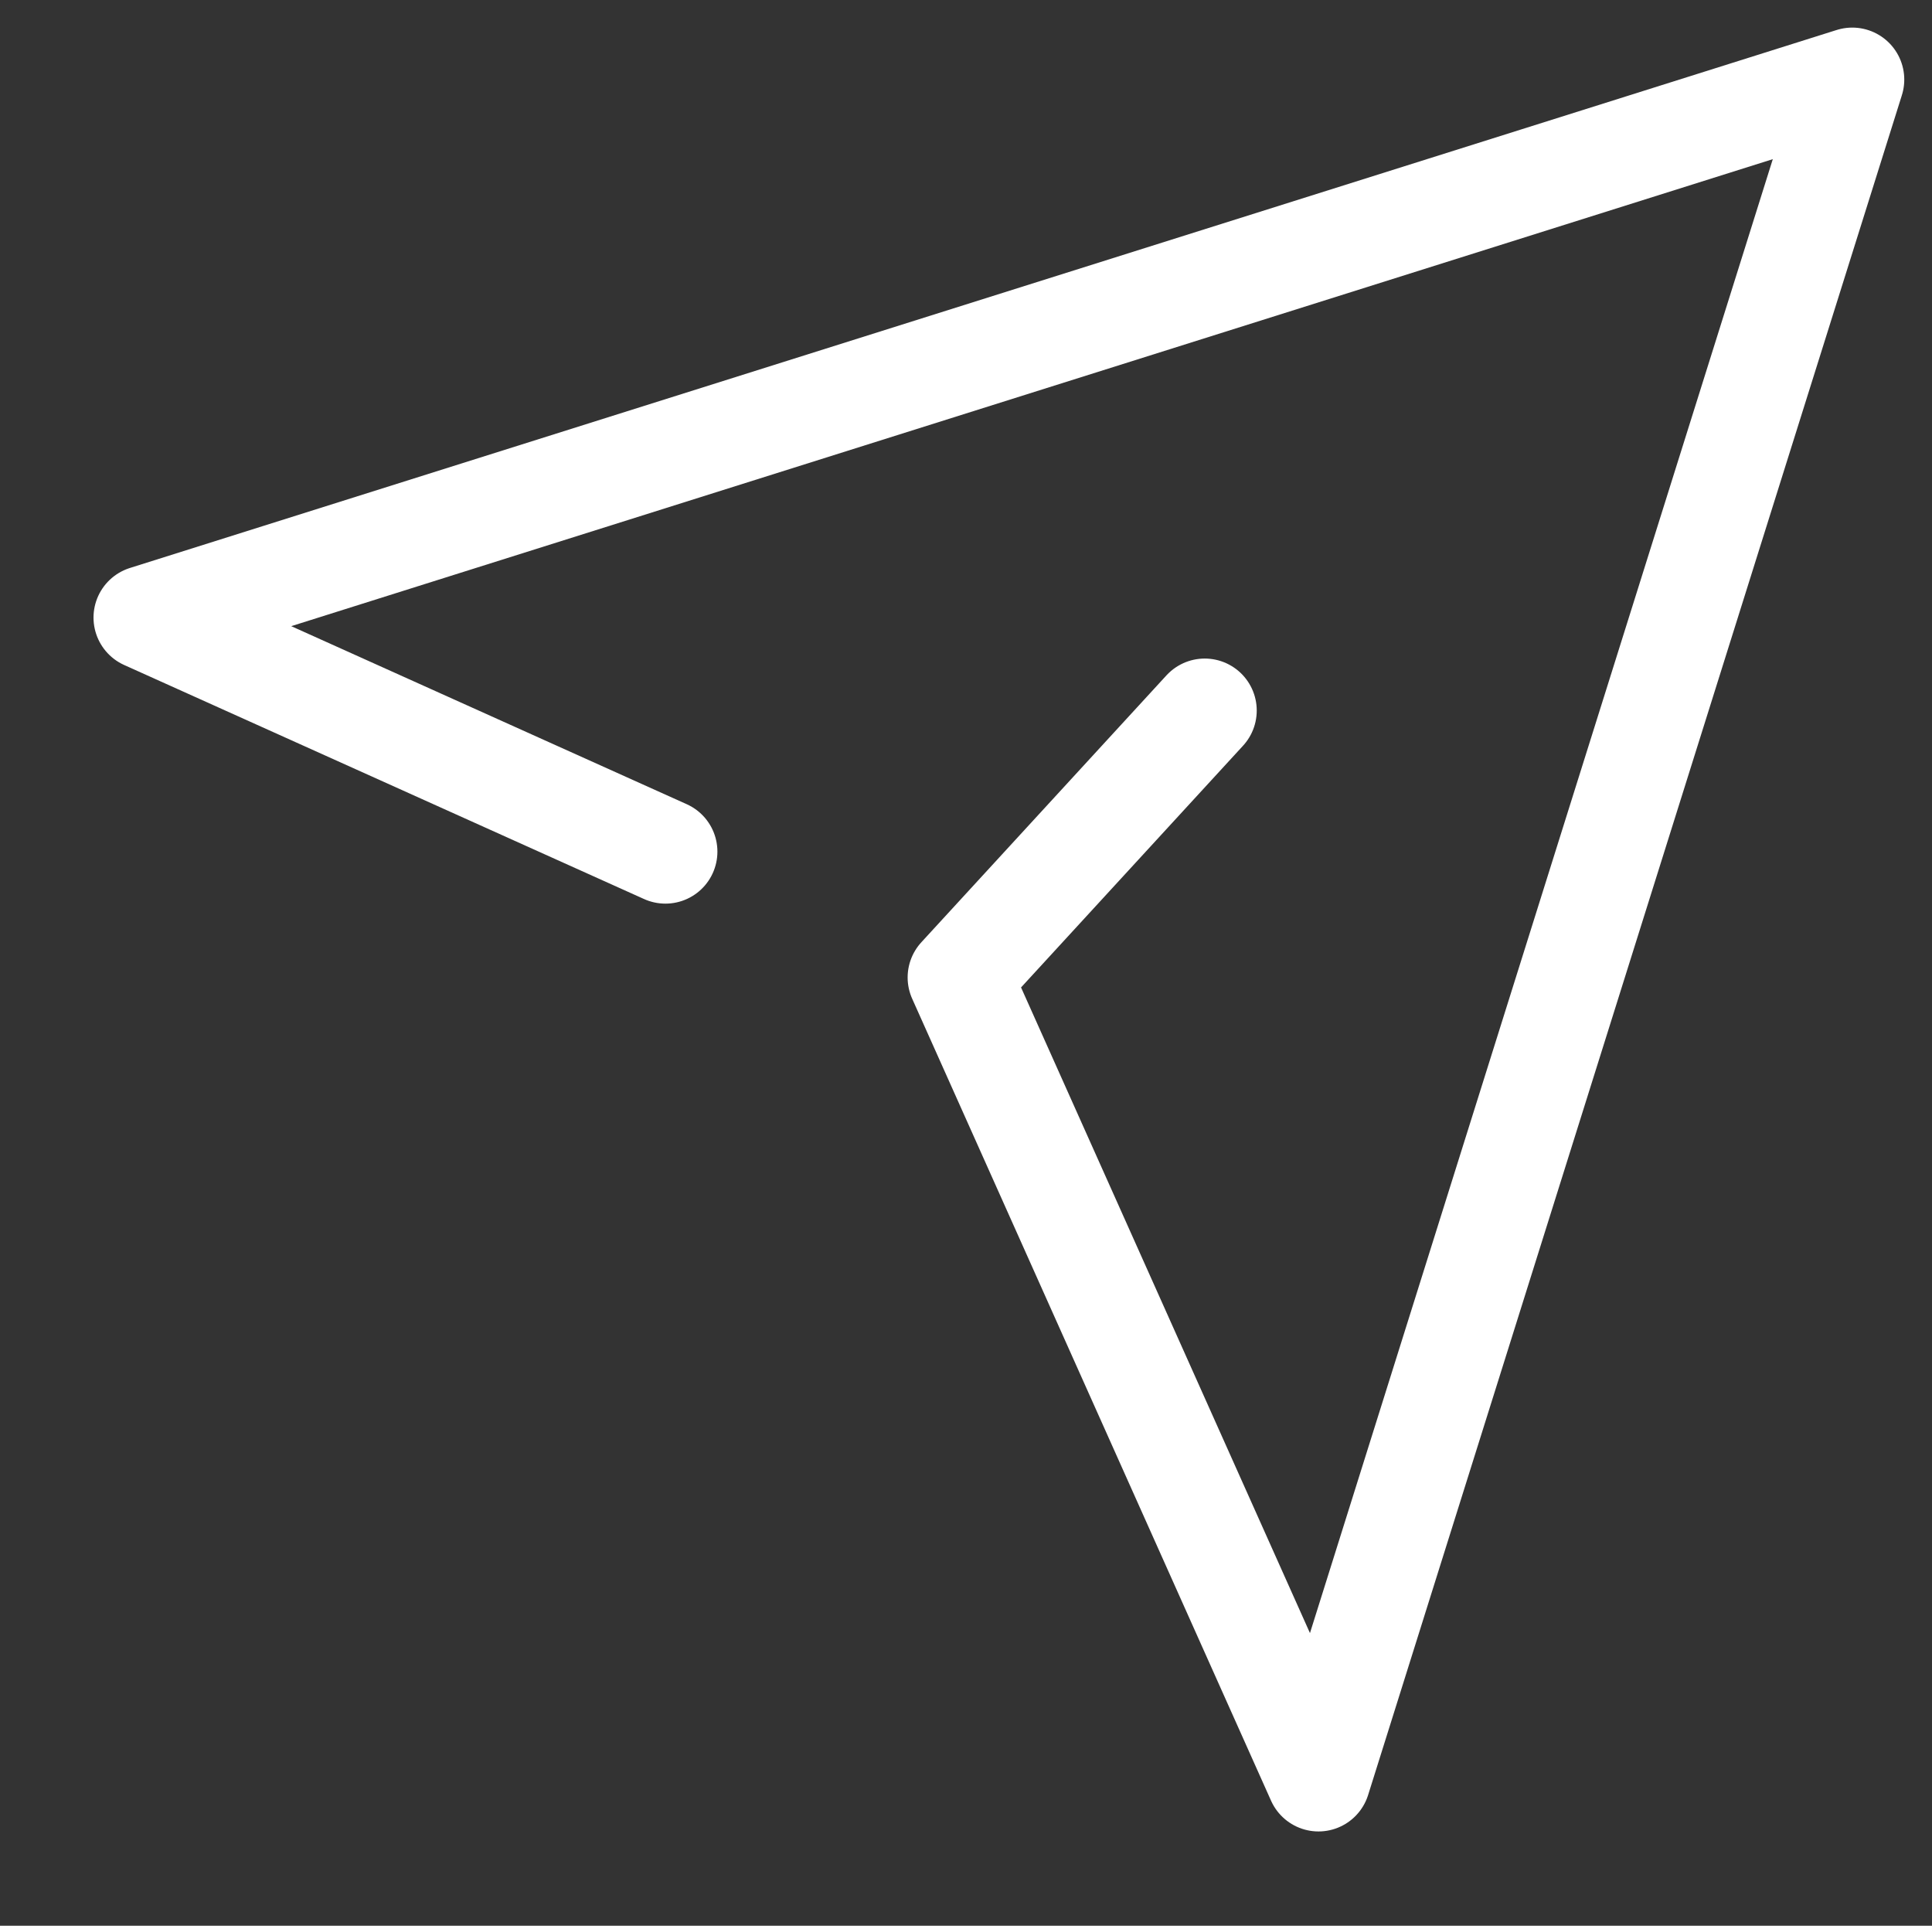 <svg xmlns="http://www.w3.org/2000/svg" width="27.87" height="27.777" viewBox="0 0 27.87 27.777">
  <rect x="0" y="0" width="27.87" height="27.777" fill="#333333" stroke="none"/>
  <path id="パス_193" data-name="パス 193" d="M1270.759,27.72l-3.536,3.85,5.177,11.568,7.7-24.519-24.621,7.76,7.5,3.376" transform="translate(-1253.38 -17.471)" fill="none" stroke="#fff" stroke-linecap="round" stroke-linejoin="round" stroke-width="1.5"/>
</svg>
